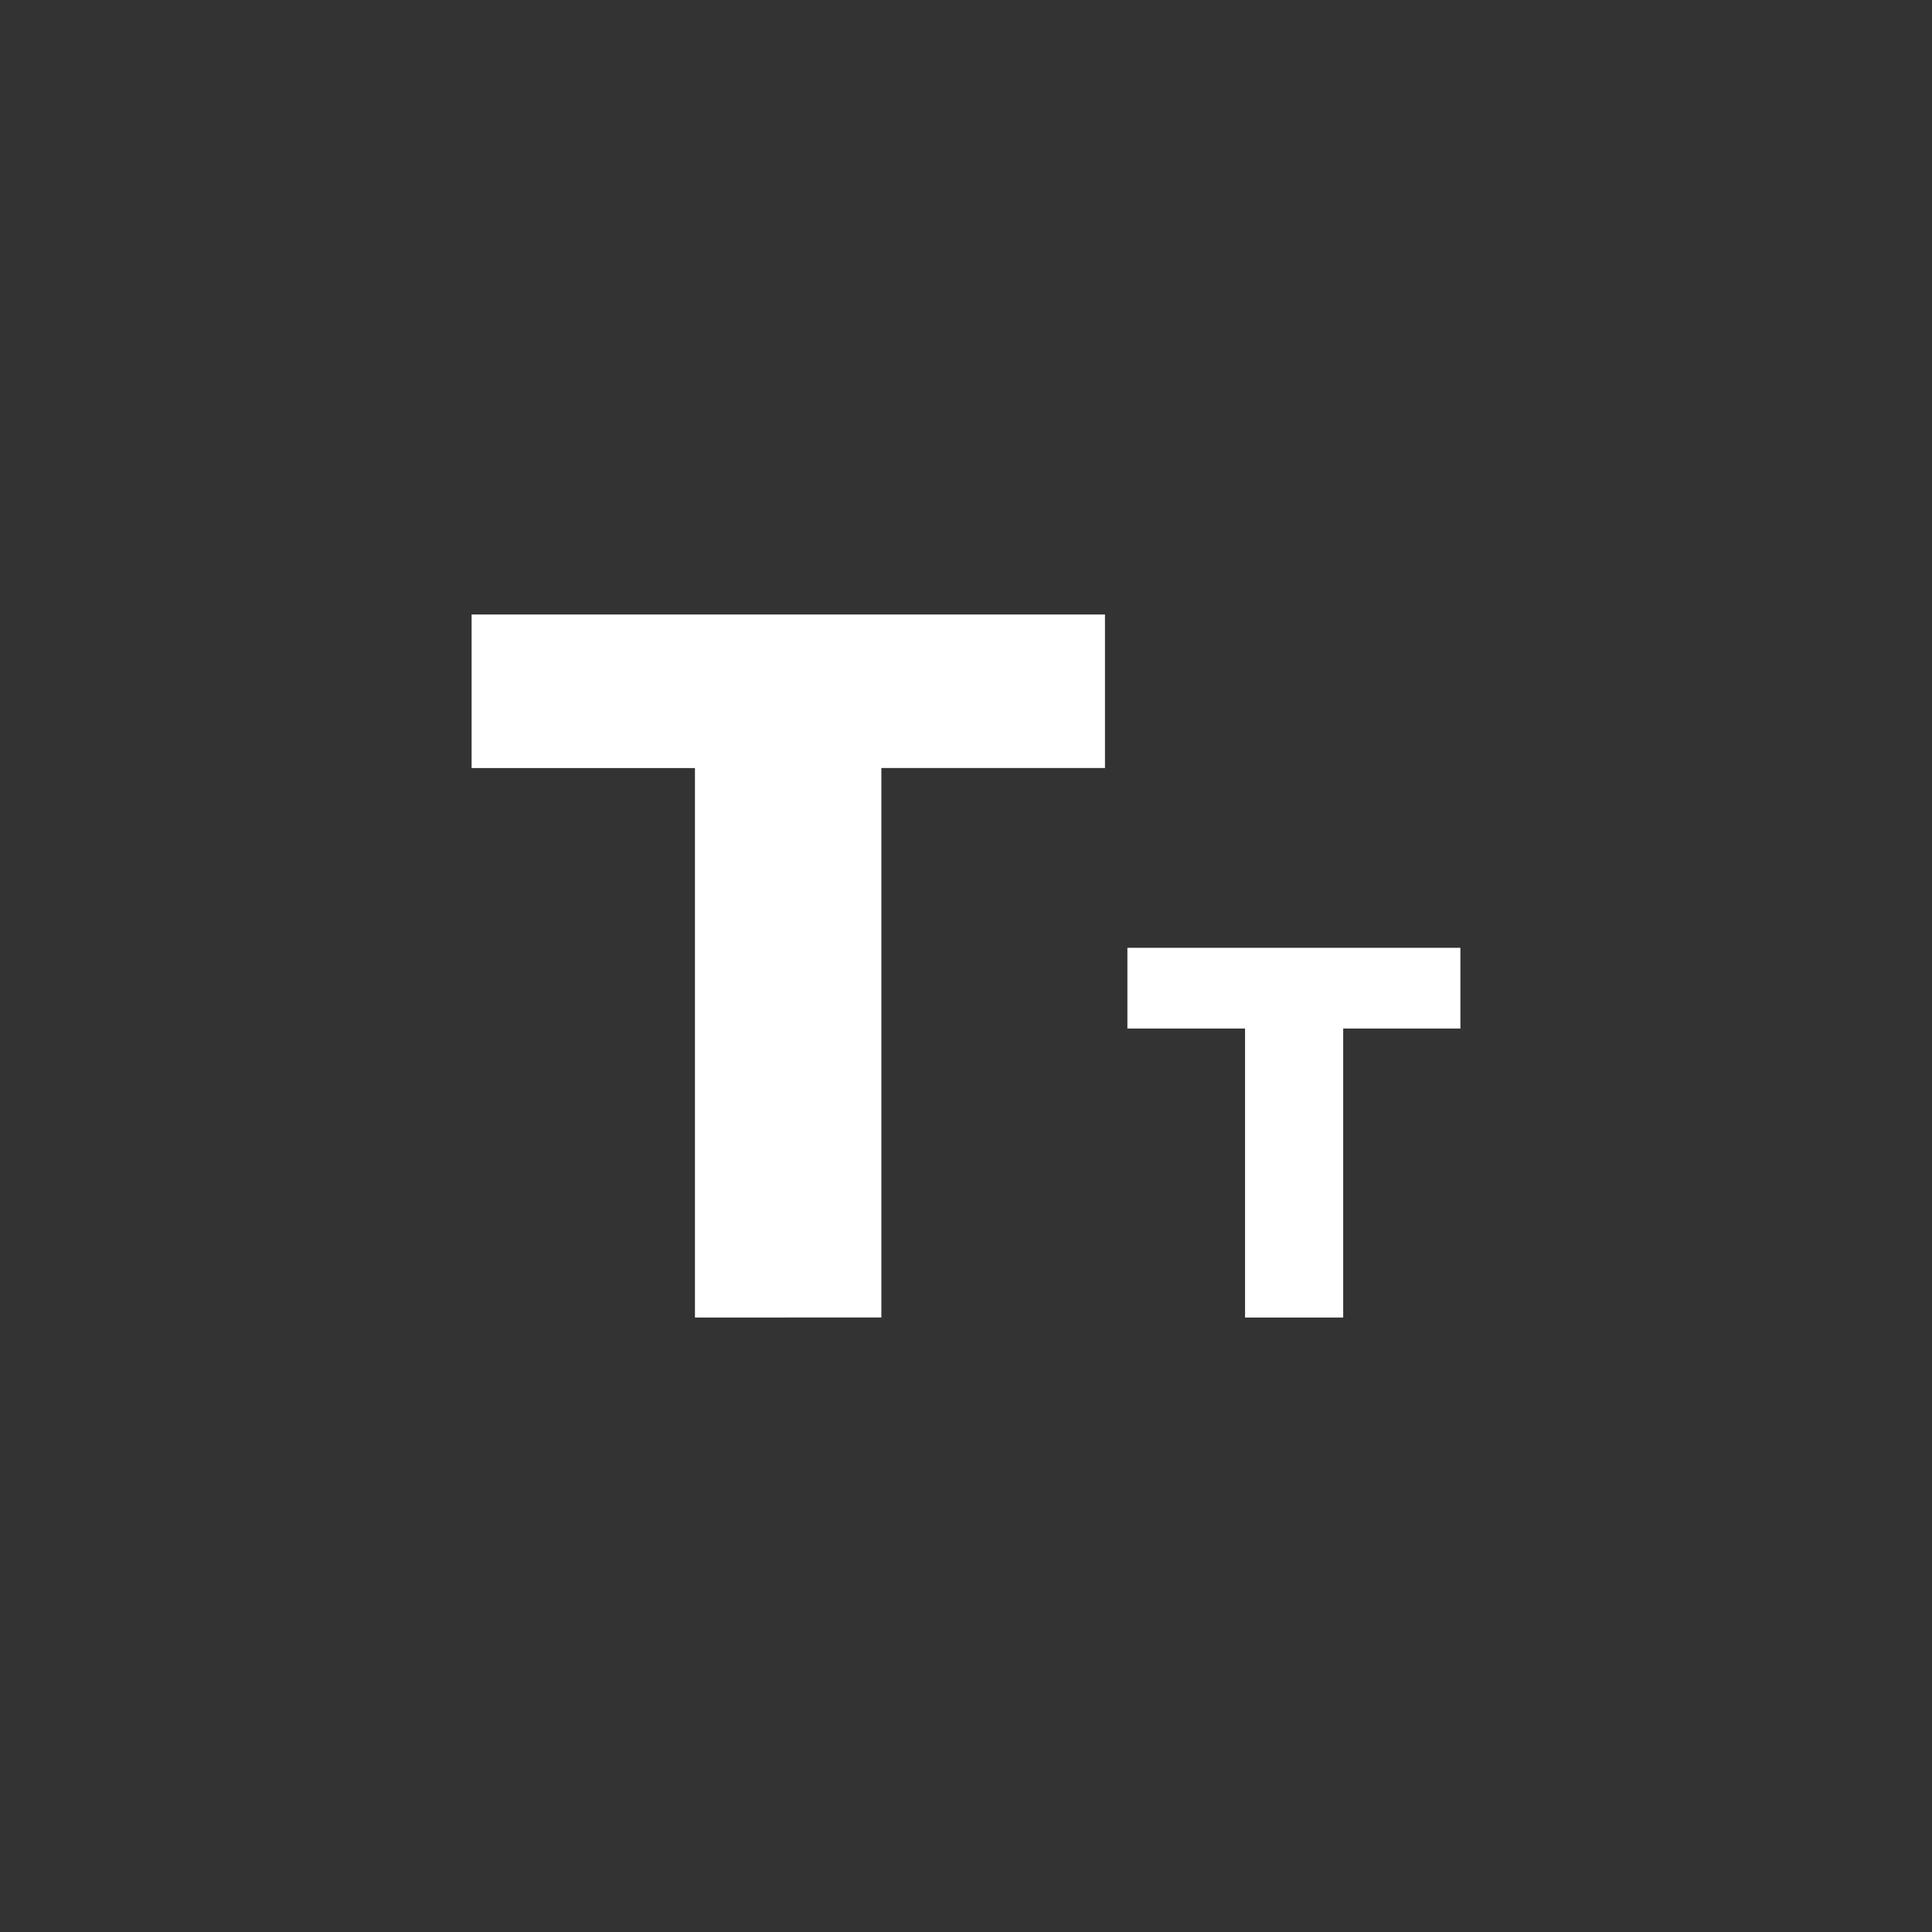 <?xml version="1.0" encoding="UTF-8"?>
<svg id="Capa_1" data-name="Capa 1" xmlns="http://www.w3.org/2000/svg" viewBox="0 0 512 512">
  <rect x="0" y="0" width="512" height="512" fill="#333333" stroke="none"/>
  <defs>
    <style>
      .cls-1 {
        fill: #fff;
        stroke-width: 0px;
      }
    </style>
  </defs>
  <polygon class="cls-1" points="124.98 203.55 184.17 203.55 184.17 349.16 233.57 349.14 233.57 203.53 292.83 203.53 292.83 162.84 124.98 162.84 124.98 203.55"/>
  <polygon class="cls-1" points="298.77 251.18 298.77 272.57 329.95 272.57 329.95 349.16 355.96 349.16 355.96 272.57 387.02 272.57 387.02 251.18 298.77 251.18"/>
</svg>